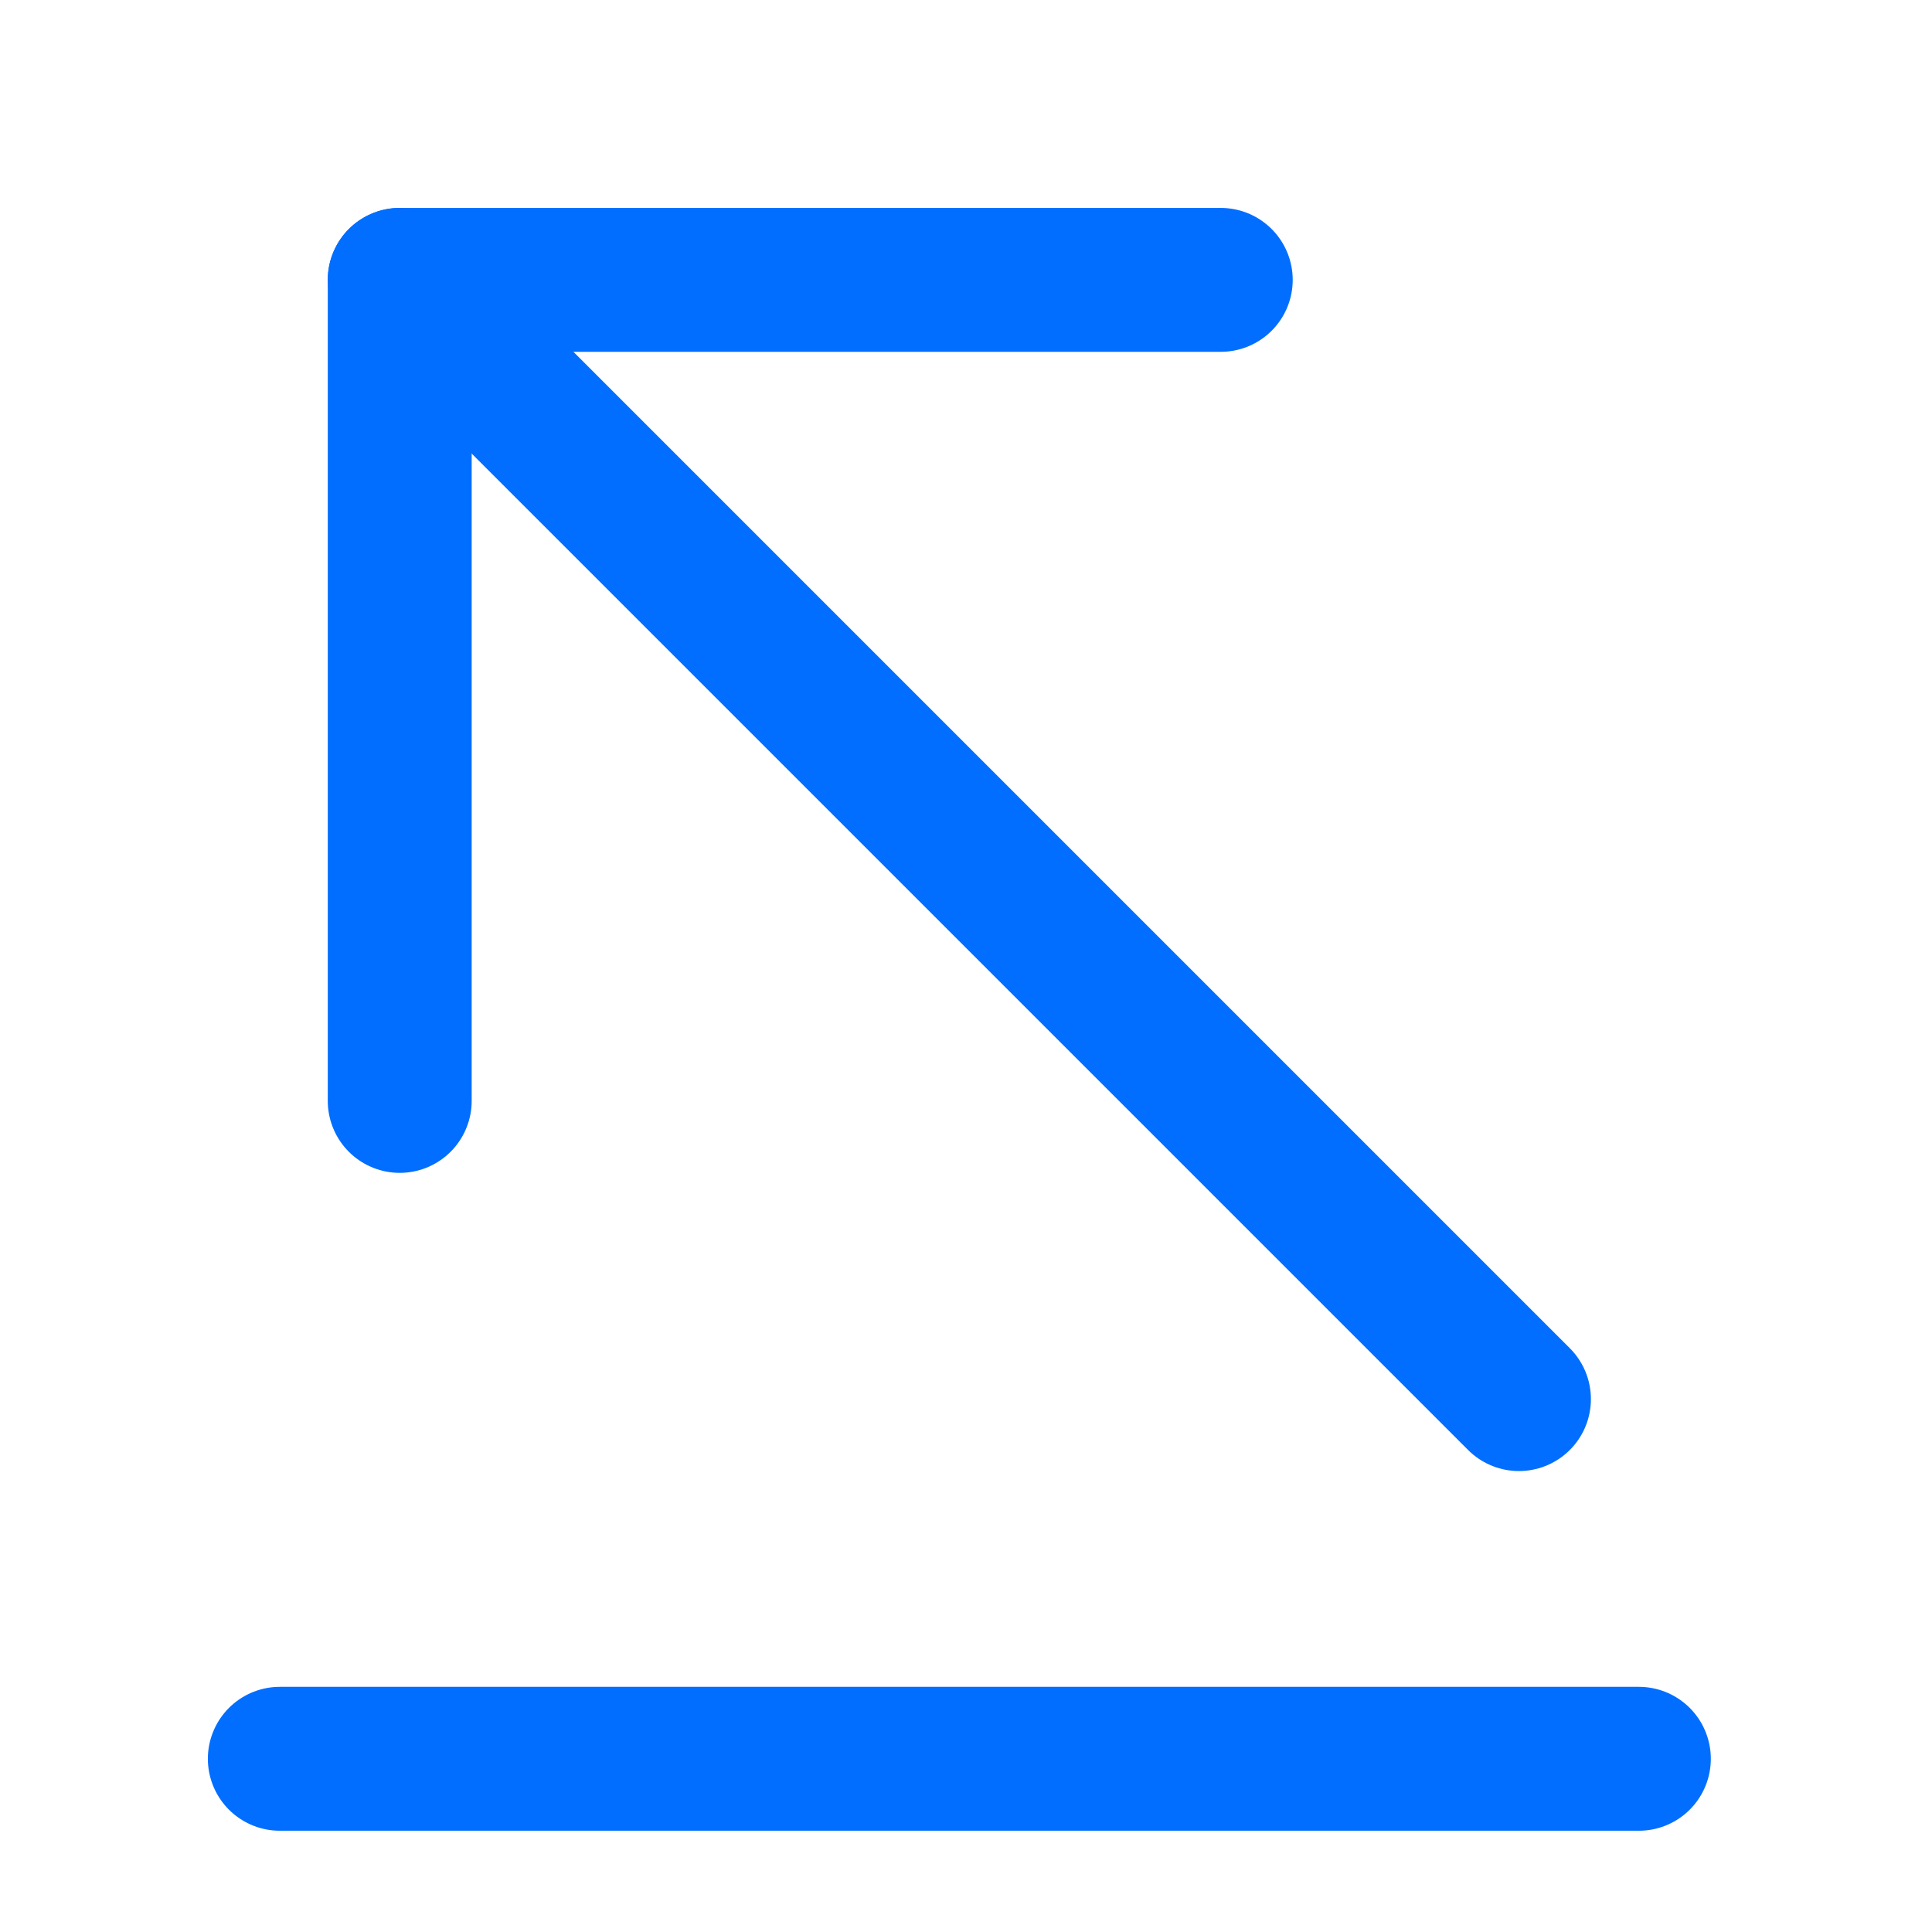 <svg preserveAspectRatio="none" width="100%" height="100%" overflow="visible" style="display: block;" viewBox="0 0 58 58" fill="none" xmlns="http://www.w3.org/2000/svg">
<g id="Send">
<path id="Vector" d="M8.4 52.8H49.2" stroke="#016EFF" stroke-width="4.32" stroke-miterlimit="10" stroke-linecap="round" stroke-linejoin="round"/>
<g id="Group">
<path id="Vector_2" d="M12 8.402L45.6 42.002" stroke="#016EFF" stroke-width="4.32" stroke-miterlimit="10" stroke-linecap="round" stroke-linejoin="round"/>
<path id="Vector_3" d="M12 33.05V8.402H36.648" stroke="#016EFF" stroke-width="4.32" stroke-miterlimit="10" stroke-linecap="round" stroke-linejoin="round"/>
</g>
<path id="Vector_4" opacity="0" d="M56.4 1.2V56.4H1.2V1.2H56.4Z" stroke="#016EFF" stroke-width="2.4"/>
</g>
</svg>

